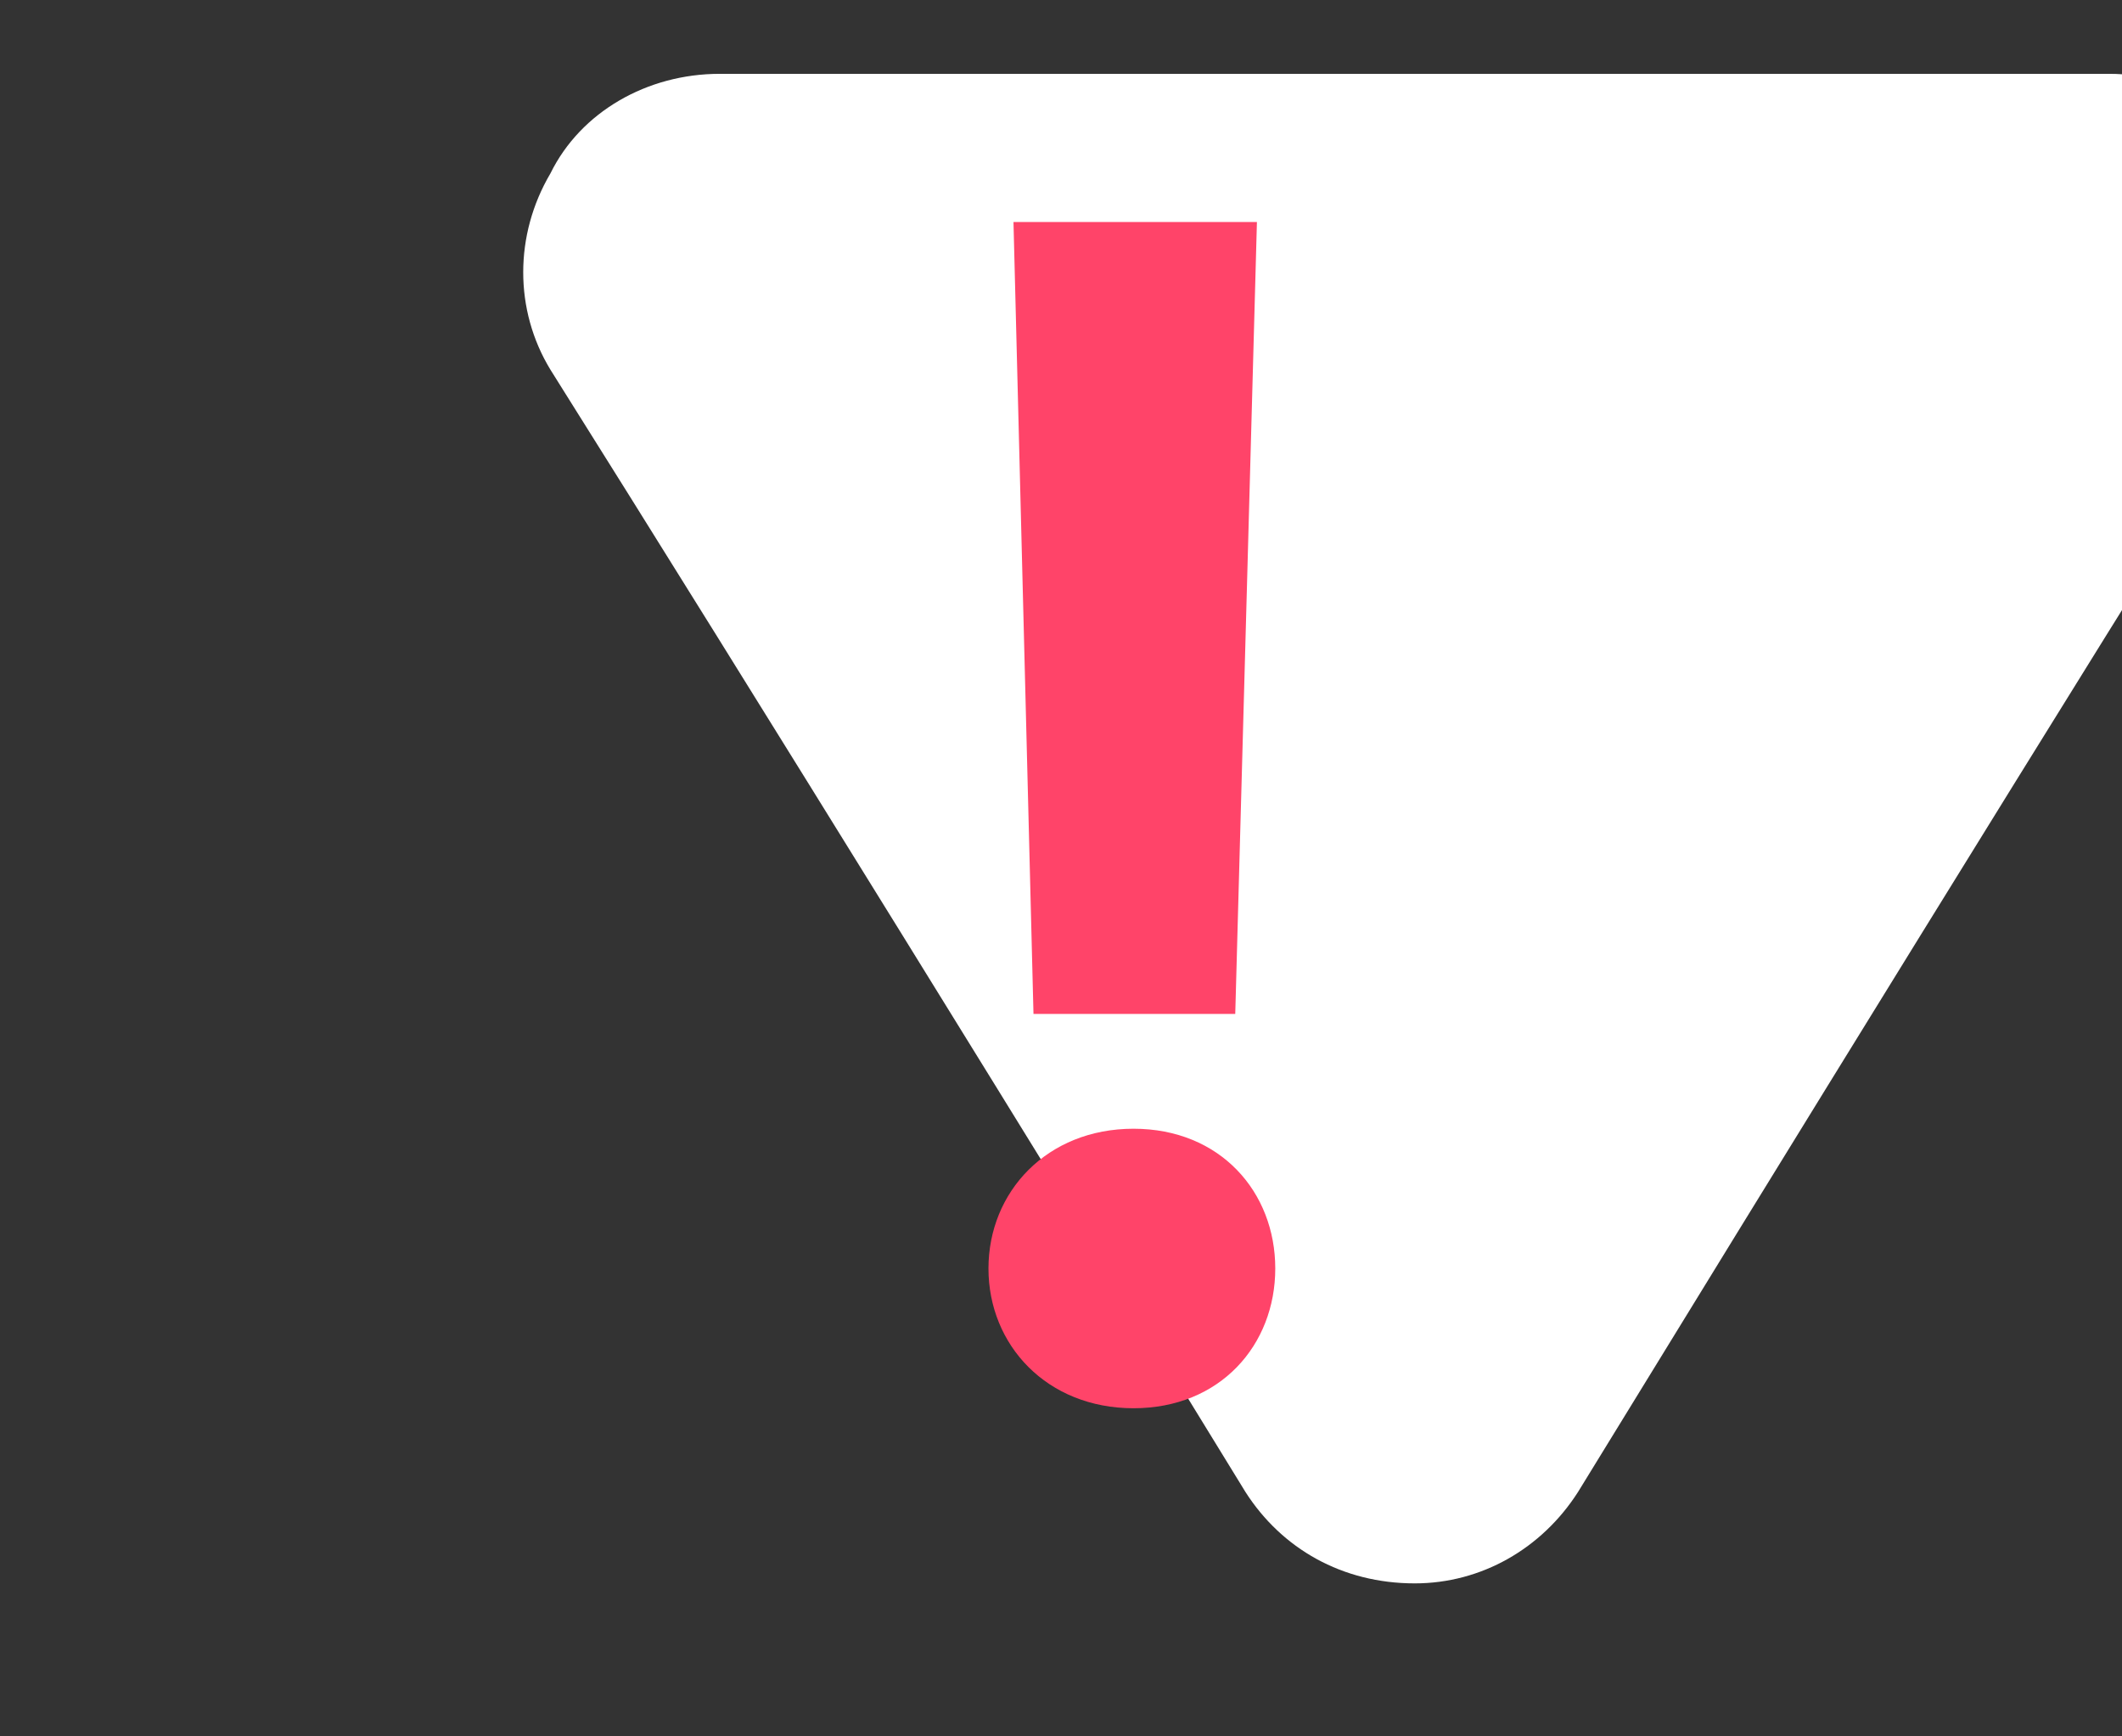 <?xml version="1.0" encoding="UTF-8" standalone="no"?>
<!DOCTYPE svg PUBLIC "-//W3C//DTD SVG 1.1//EN" "http://www.w3.org/Graphics/SVG/1.1/DTD/svg11.dtd">
<svg width="100%" height="100%" viewBox="0 0 33 27" version="1.1" xmlns="http://www.w3.org/2000/svg" xmlns:xlink="http://www.w3.org/1999/xlink" xml:space="preserve" xmlns:serif="http://www.serif.com/" style="fill-rule:evenodd;clip-rule:evenodd;stroke-linejoin:round;stroke-miterlimit:2;">
    <rect x="0" y="0" width="33" height="27" fill="#333333" stroke="none"/>
    <g transform="matrix(1,0,0,1,-18161.6,-2993.54)">
        <g transform="matrix(0.188,0,0,0.847,17754.9,2673.62)">
            <g transform="matrix(4.105,0,0,0.909,-75217.6,-3923.42)">
                <g transform="matrix(-1.218,-1.49199e-16,1.20736e-16,-0.986,41591.2,9441.84)">
                    <path d="M18644.5,4746.44C18645.1,4745.28 18646.1,4744.57 18647.2,4744.57C18648.4,4744.57 18649.4,4745.28 18650,4746.44C18653.1,4752.7 18658.2,4762.93 18661.5,4769.43C18662.1,4770.65 18662.1,4772.19 18661.5,4773.45C18661,4774.71 18659.9,4775.49 18658.7,4775.49C18652.3,4775.49 18642.1,4775.49 18635.7,4775.49C18634.6,4775.49 18633.5,4774.71 18632.9,4773.46C18632.4,4772.21 18632.4,4770.68 18633,4769.46C18636.3,4762.96 18641.4,4752.7 18644.5,4746.44Z" style="fill:white;"/>
                </g>
                <g transform="matrix(33.601,0,0,33.601,18867.8,4759.72)">
                    <path d="M0.102,-0.224L0.223,-0.224L0.236,-0.7L0.09,-0.7L0.102,-0.224ZM0.162,0.013C0.214,0.013 0.247,-0.025 0.247,-0.071C0.247,-0.117 0.214,-0.155 0.162,-0.155C0.11,-0.155 0.075,-0.117 0.075,-0.071C0.075,-0.025 0.11,0.013 0.162,0.013Z" style="fill:rgb(255,68,105);fill-rule:nonzero;"/>
                </g>
            </g>
        </g>
    </g>
</svg>
